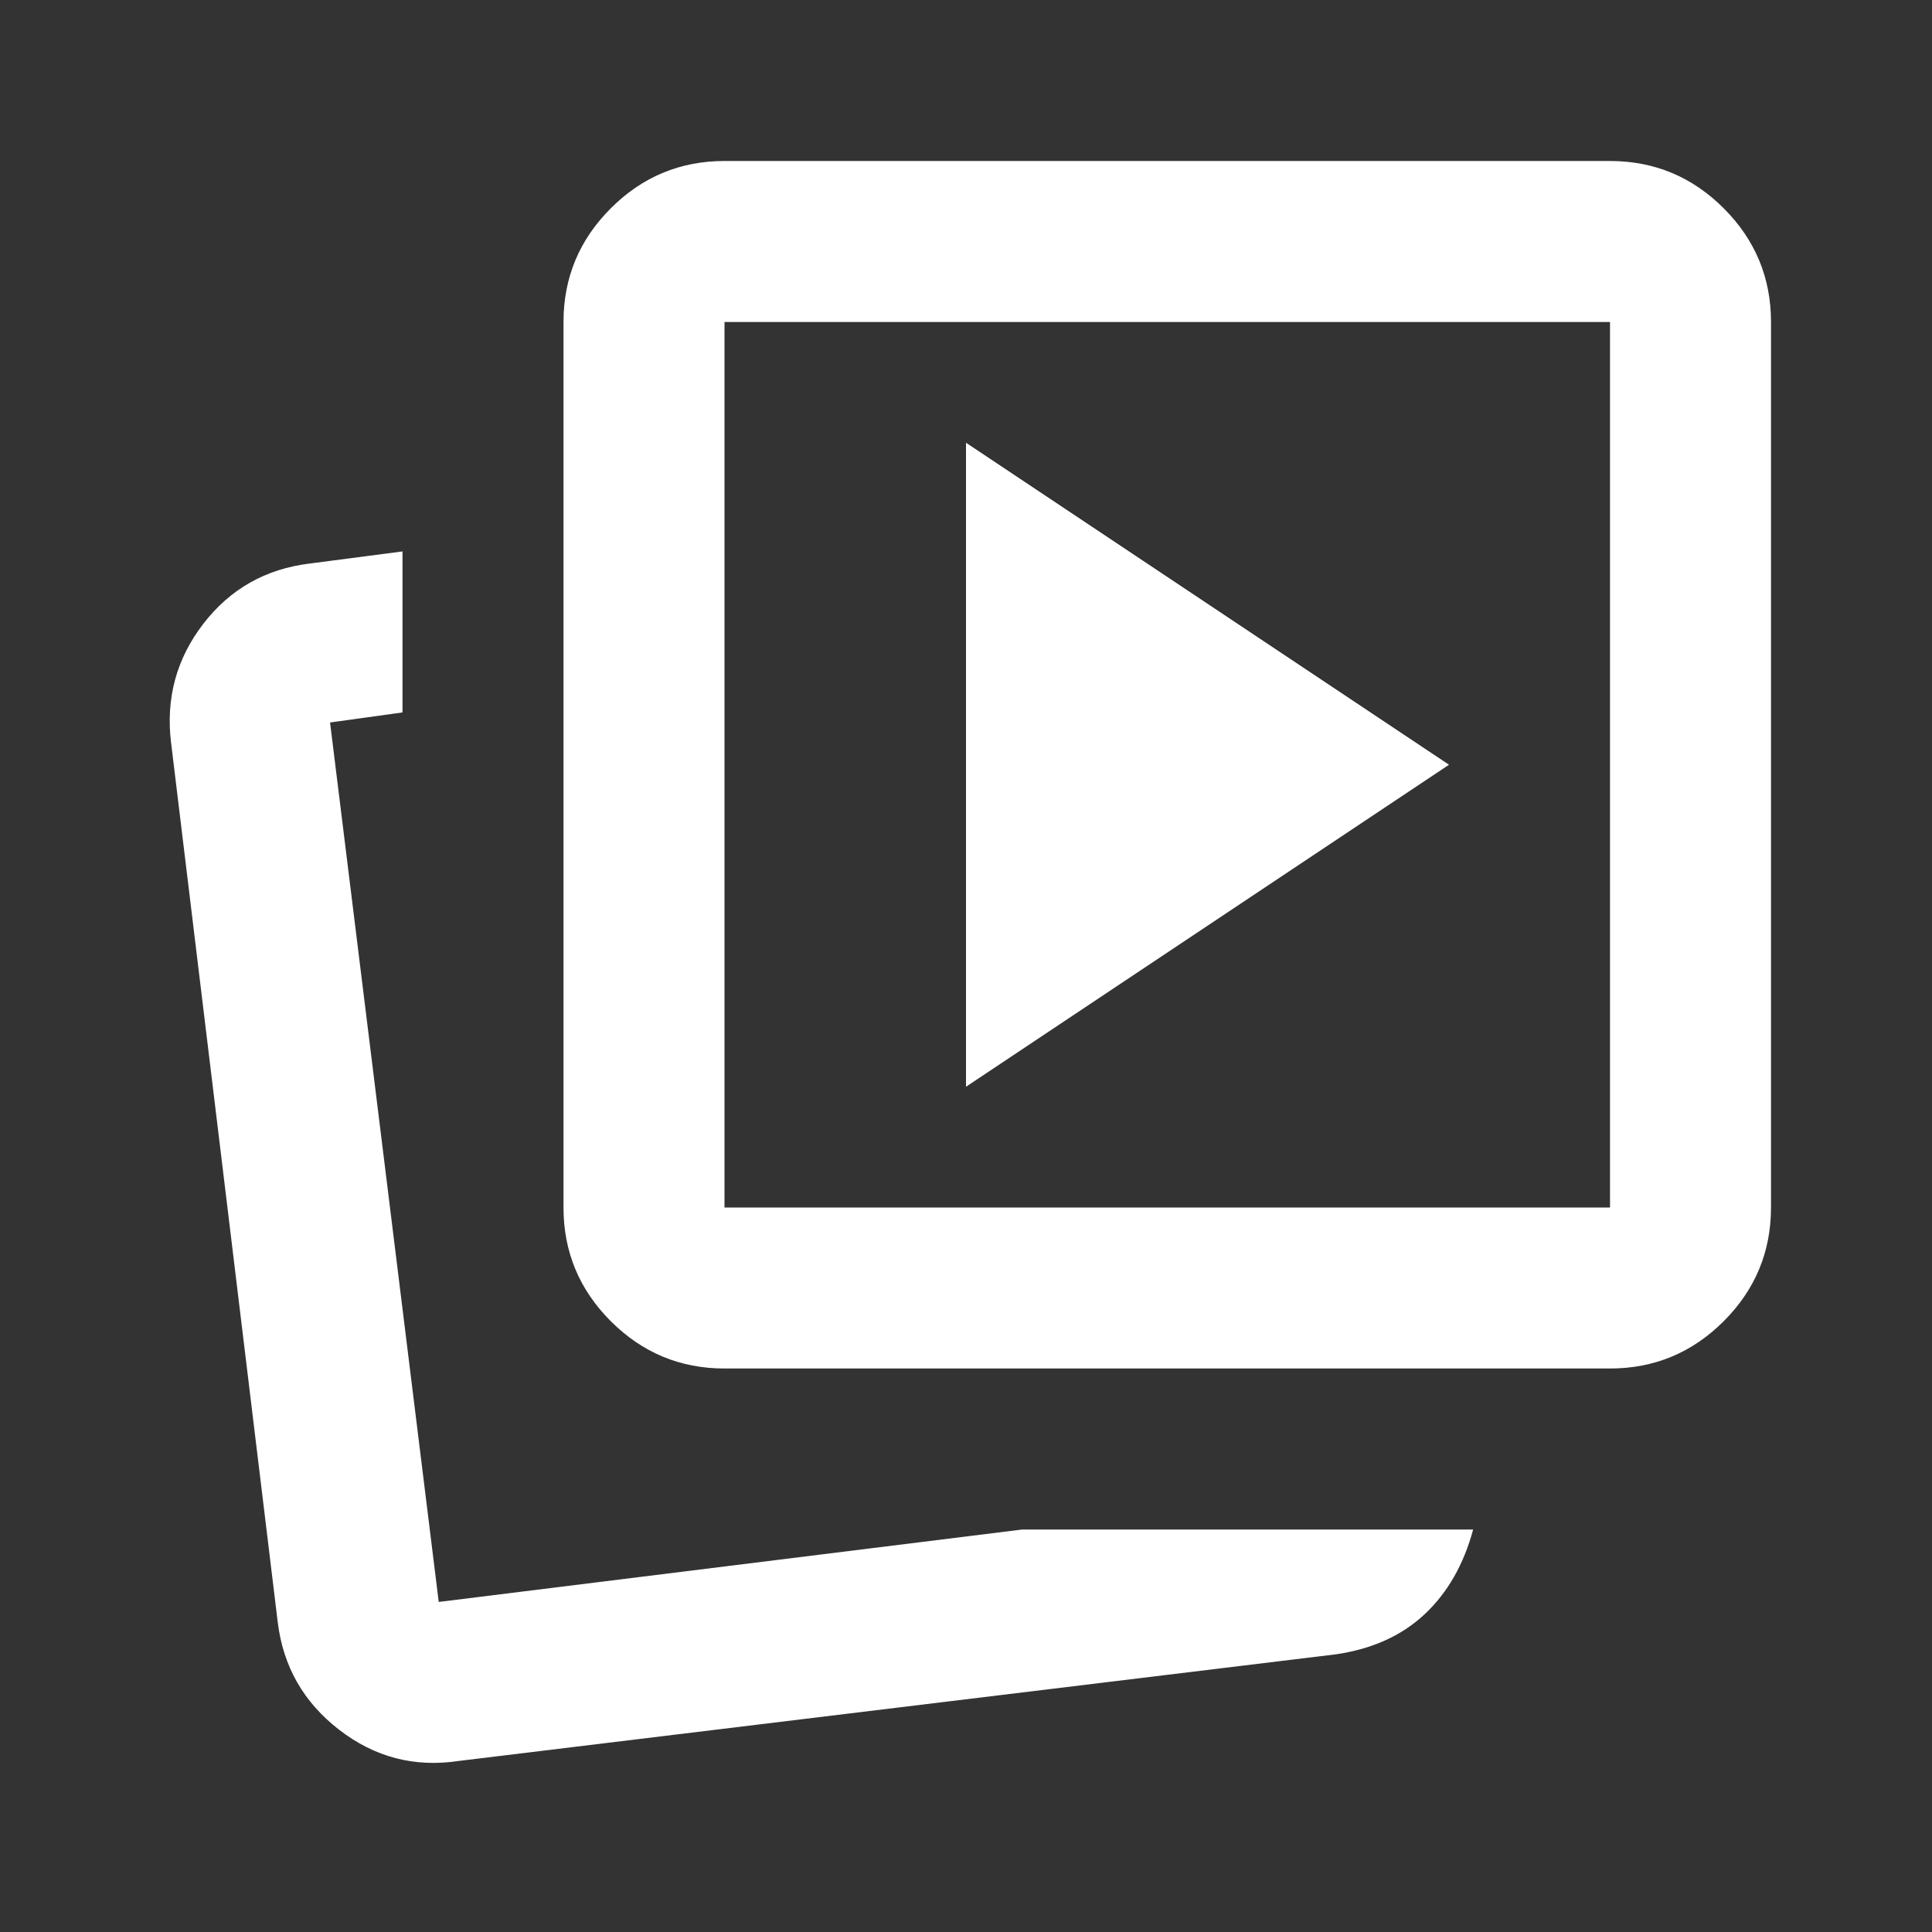 <svg xmlns="http://www.w3.org/2000/svg" fill="#fff" viewBox="0 -960 960 960"><rect x="0" y="-960" width="960" height="960" fill="#333333" stroke="none"/><path d="m480-420 240-160-240-160v320Zm28 220h224q-7 26-24 42t-44 20L228-85q-33 5-59.5-15.5T138-154L85-591q-4-33 16-59t53-30l46-6v80l-36 5 54 437 290-36Zm-148-80q-33 0-56.5-23.5T280-360v-440q0-33 23.5-56.5T360-880h440q33 0 56.5 23.5T880-800v440q0 33-23.5 56.5T800-280H360Zm0-80h440v-440H360v440Zm220-220ZM218-164Z"/></svg>